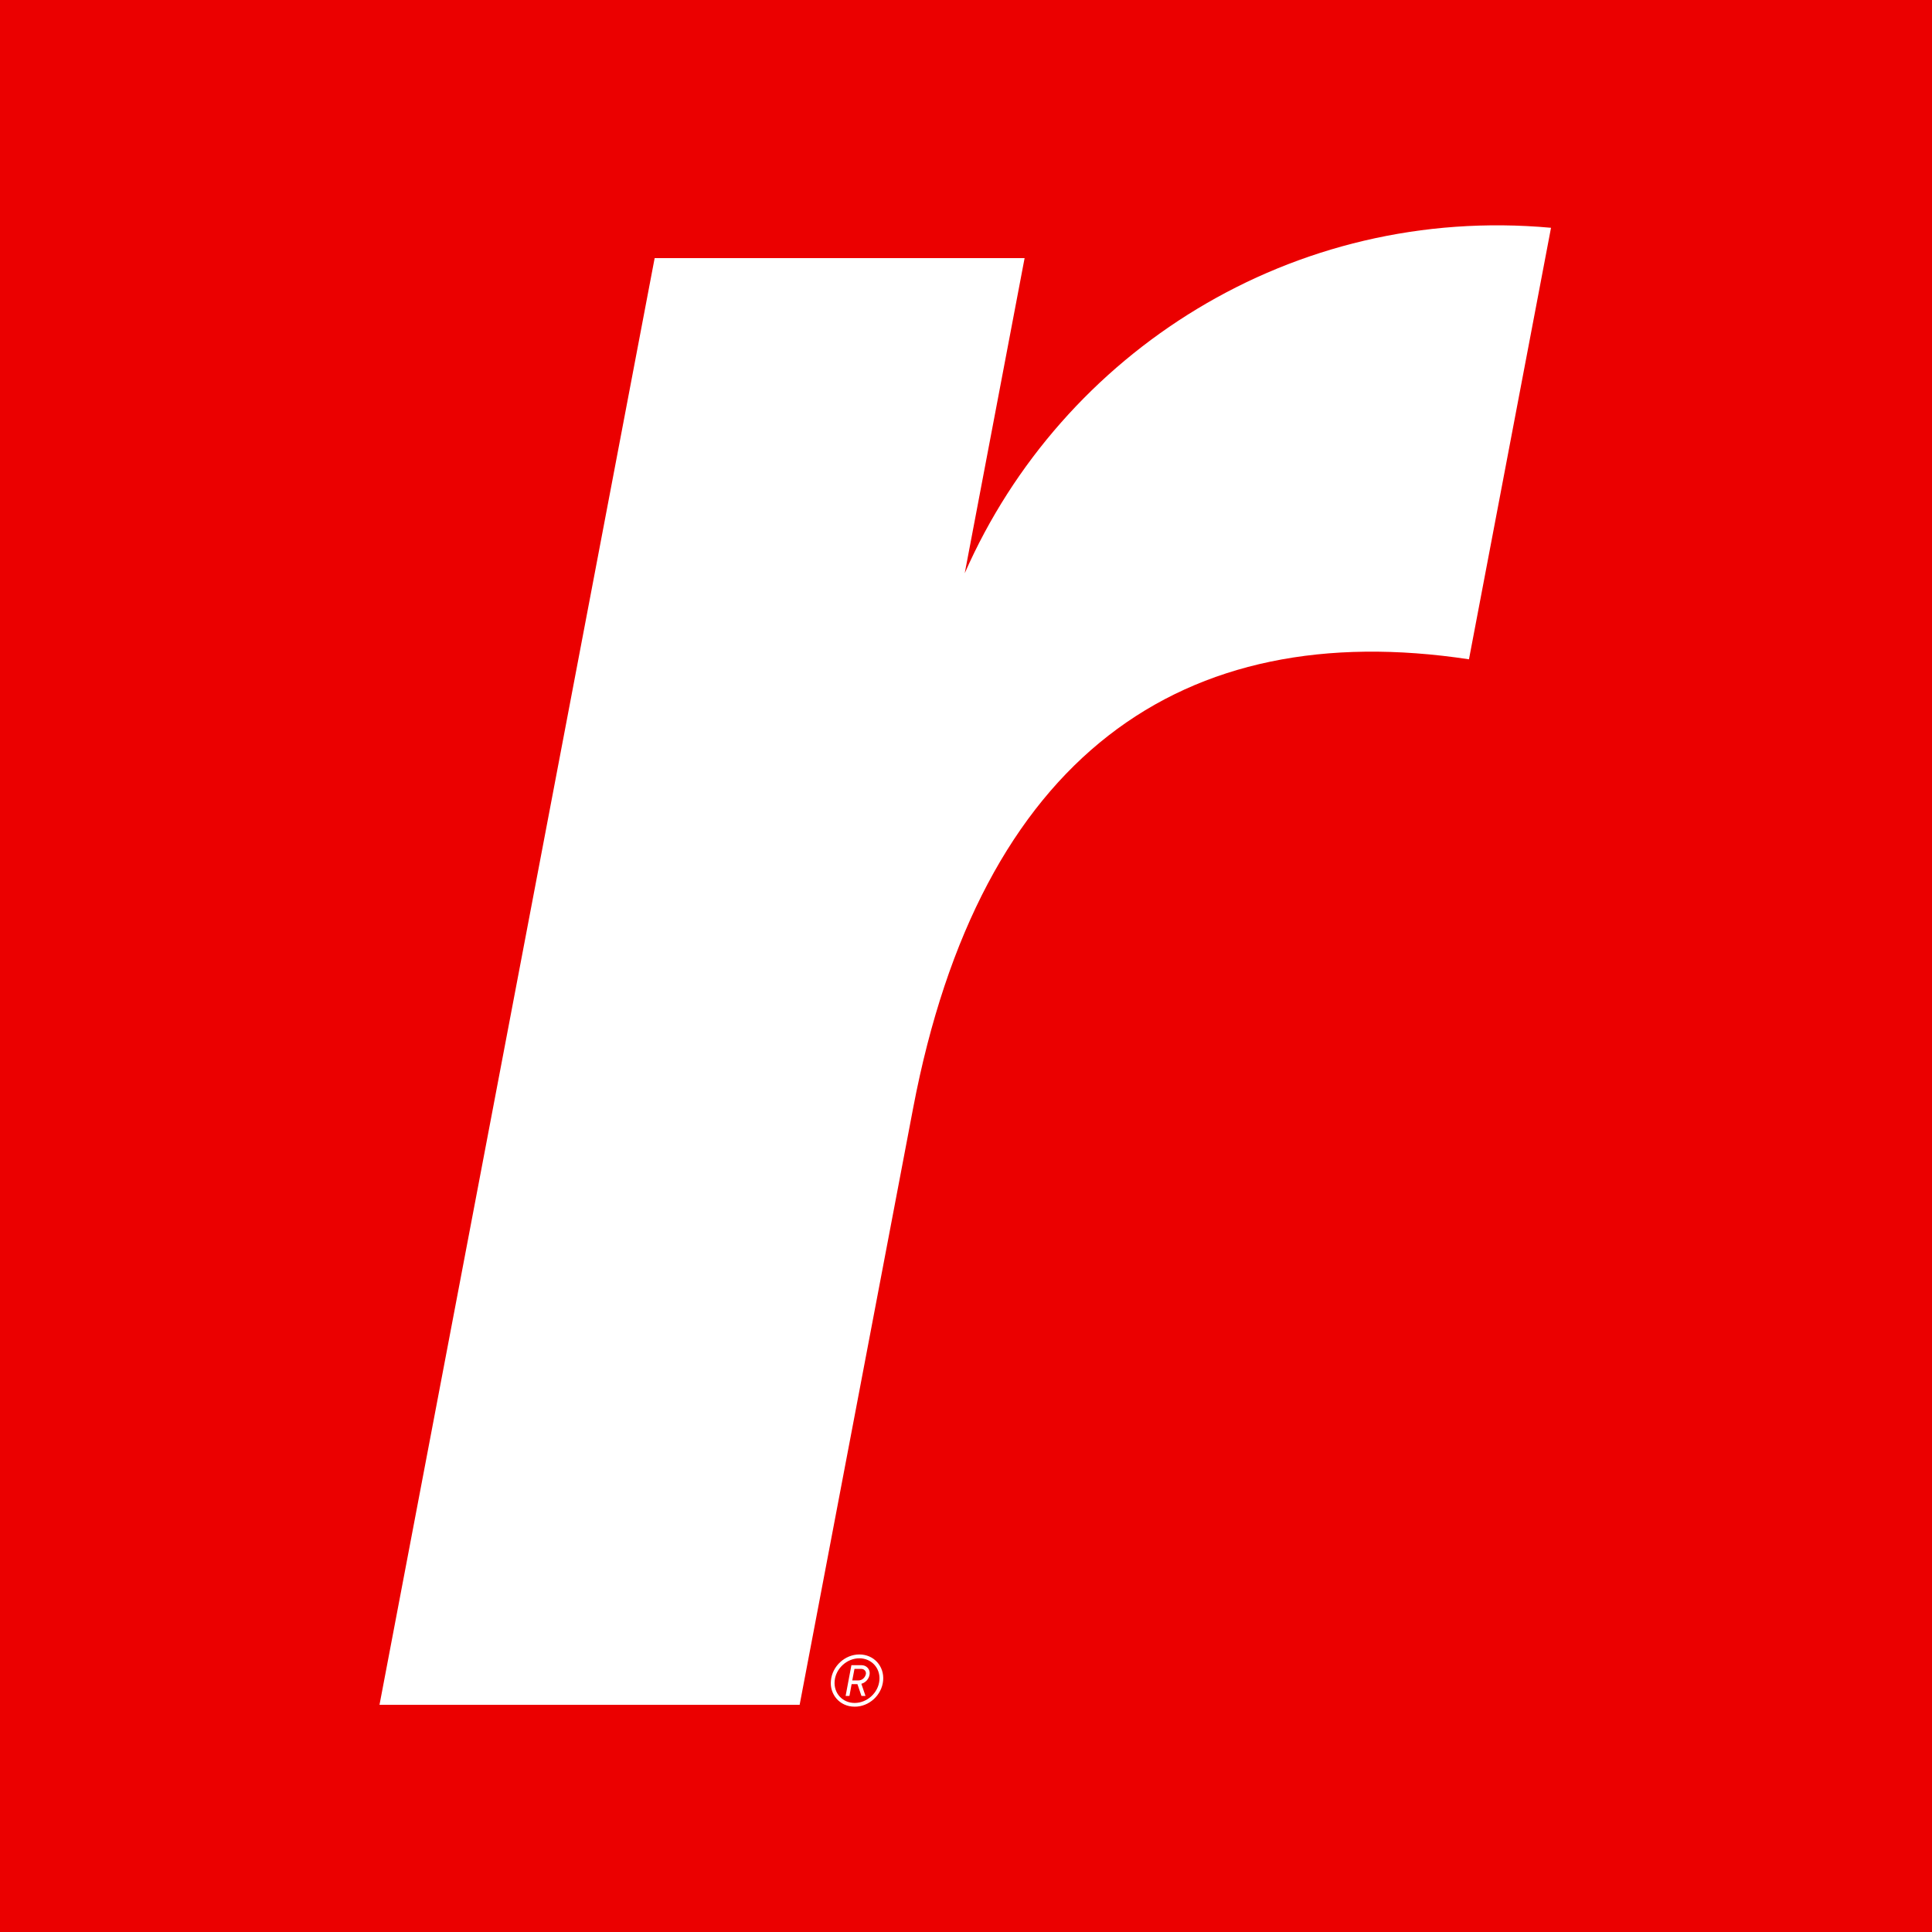 <svg viewBox="0 0 150 150" xmlns="http://www.w3.org/2000/svg"><path d="m0 0h150v150h-150z" fill="#eb0000"/><path d="m74.901 44.509 4.649-24.47h-28.723l-21.363 112.322h32.62l8.808-46.312c5.194-27.309 20.861-38.237 43.158-34.861l6.37-33.503c-20.073-1.831-37.978 9.653-45.52 26.824zm-6.335 85.974c.102-1.122-.722-2.031-1.844-2.031s-2.108.909-2.21 2.031c-.11 1.028.646 2.023 1.844 2.023 1.122.009 2.108-.901 2.21-2.023zm-.289-.025c-.085.969-.952 1.759-1.921 1.759-.952 0-1.64-.765-1.555-1.708.085-.96.943-1.759 1.921-1.759.943 0 1.64.765 1.555 1.708zm-1.402.272.323.943h-.314l-.314-.918h-.45l-.17.918h-.297l.45-2.388h.782c.357 0 .629.263.637.603.009.314-.212.722-.646.841zm.009-1.156h-.544l-.17.892h.493c.263 0 .493-.204.561-.476.051-.212-.119-.416-.34-.416z" fill="#fff"/></svg>